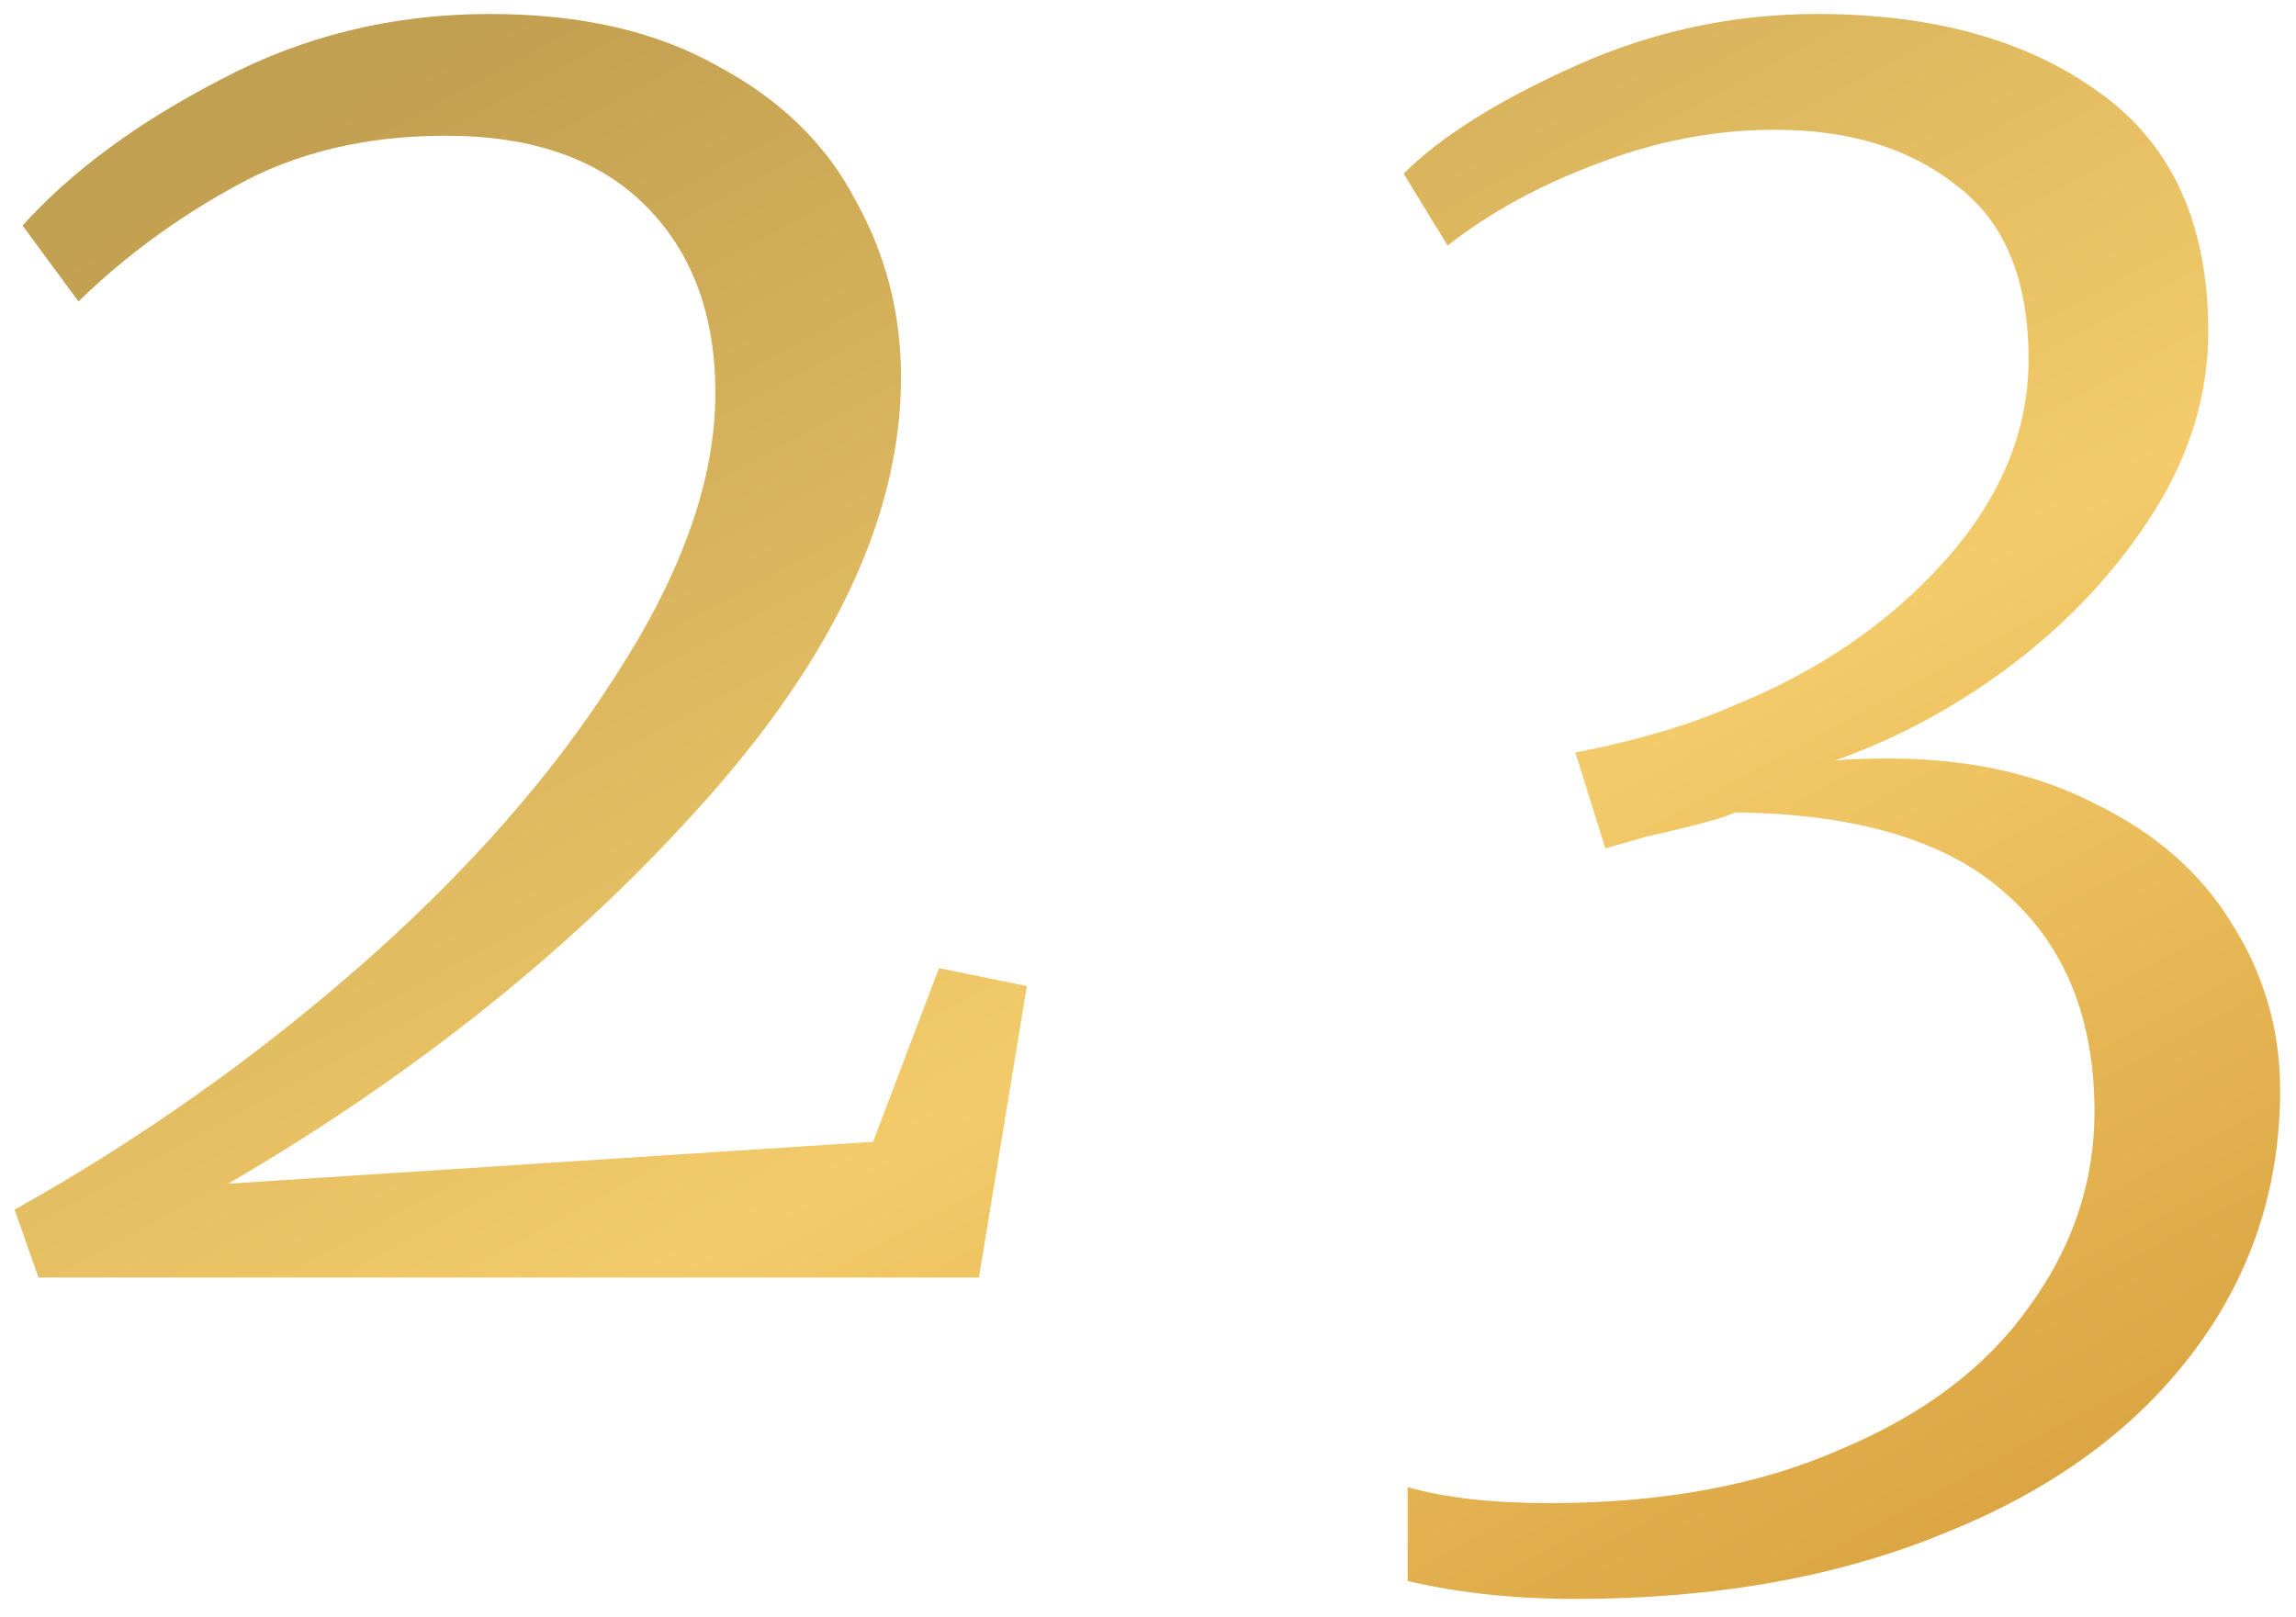 <?xml version="1.0" encoding="UTF-8"?> <svg xmlns="http://www.w3.org/2000/svg" width="115" height="81" viewBox="0 0 115 81" fill="none"> <path d="M0.73 60.6C6.93 57.133 12.697 53.067 18.03 48.4C23.43 43.667 27.73 38.767 30.93 33.7C34.197 28.634 35.831 23.967 35.831 19.7C35.831 15.767 34.664 12.633 32.331 10.3C29.997 7.967 26.664 6.8 22.331 6.8C18.331 6.8 14.831 7.634 11.831 9.3C8.897 10.9 6.264 12.834 3.93 15.1L1.13 11.3C3.597 8.567 6.897 6.134 11.03 4C15.164 1.8 19.664 0.7 24.53 0.7C29.064 0.7 32.864 1.567 35.931 3.3C39.064 4.967 41.364 7.2 42.831 10C44.364 12.733 45.13 15.7 45.13 18.9C45.13 25.7 41.864 32.767 35.331 40.1C28.864 47.367 20.897 53.767 11.431 59.3L43.73 57.2L47.031 48.5L51.431 49.4L49.031 64H1.93L0.73 60.6Z" fill="url(#paint0_linear_617_217)"></path> <path d="M78.906 80.1C75.839 80.1 73.039 79.8 70.505 79.2V74.5C72.372 75.034 74.739 75.3 77.606 75.3C83.272 75.3 88.139 74.4 92.206 72.6C96.339 70.867 99.472 68.5 101.605 65.5C103.805 62.5 104.905 59.233 104.905 55.7C104.905 51.033 103.439 47.4 100.505 44.8C97.572 42.133 93.039 40.767 86.906 40.7C86.372 40.967 84.906 41.367 82.505 41.9L80.406 42.5L78.906 37.7C81.972 37.1 84.572 36.334 86.706 35.4C91.039 33.667 94.606 31.233 97.406 28.1C100.205 24.967 101.605 21.6 101.605 18C101.605 14 100.405 11.1 98.005 9.3C95.672 7.434 92.639 6.5 88.906 6.5C85.906 6.5 82.939 7.067 80.005 8.2C77.139 9.267 74.639 10.633 72.505 12.3L70.305 8.7C72.172 6.834 75.039 5.034 78.906 3.3C82.772 1.567 86.805 0.7 91.005 0.7C96.805 0.7 101.505 2 105.105 4.6C108.772 7.2 110.605 11.2 110.605 16.6C110.605 19.733 109.705 22.733 107.905 25.6C106.105 28.467 103.772 31 100.905 33.2C98.106 35.334 95.106 36.967 91.906 38.1C92.505 38.033 93.406 38 94.606 38C98.606 38 102.072 38.767 105.005 40.3C108.005 41.767 110.272 43.767 111.805 46.3C113.405 48.834 114.205 51.6 114.205 54.6C114.205 59.533 112.739 63.934 109.805 67.8C106.872 71.667 102.739 74.667 97.406 76.8C92.072 79 85.906 80.1 78.906 80.1Z" fill="url(#paint1_linear_617_217)"></path> <defs> <linearGradient id="paint0_linear_617_217" x1="90.68" y1="80.1" x2="42.664" y2="-8.399" gradientUnits="userSpaceOnUse"> <stop stop-color="#DCA644"></stop> <stop offset="0.415" stop-color="#F3CB6A"></stop> <stop offset="1" stop-color="#C2A051"></stop> </linearGradient> <linearGradient id="paint1_linear_617_217" x1="90.68" y1="80.1" x2="42.664" y2="-8.399" gradientUnits="userSpaceOnUse"> <stop stop-color="#DCA644"></stop> <stop offset="0.415" stop-color="#F3CB6A"></stop> <stop offset="1" stop-color="#C2A051"></stop> </linearGradient> </defs> </svg> 